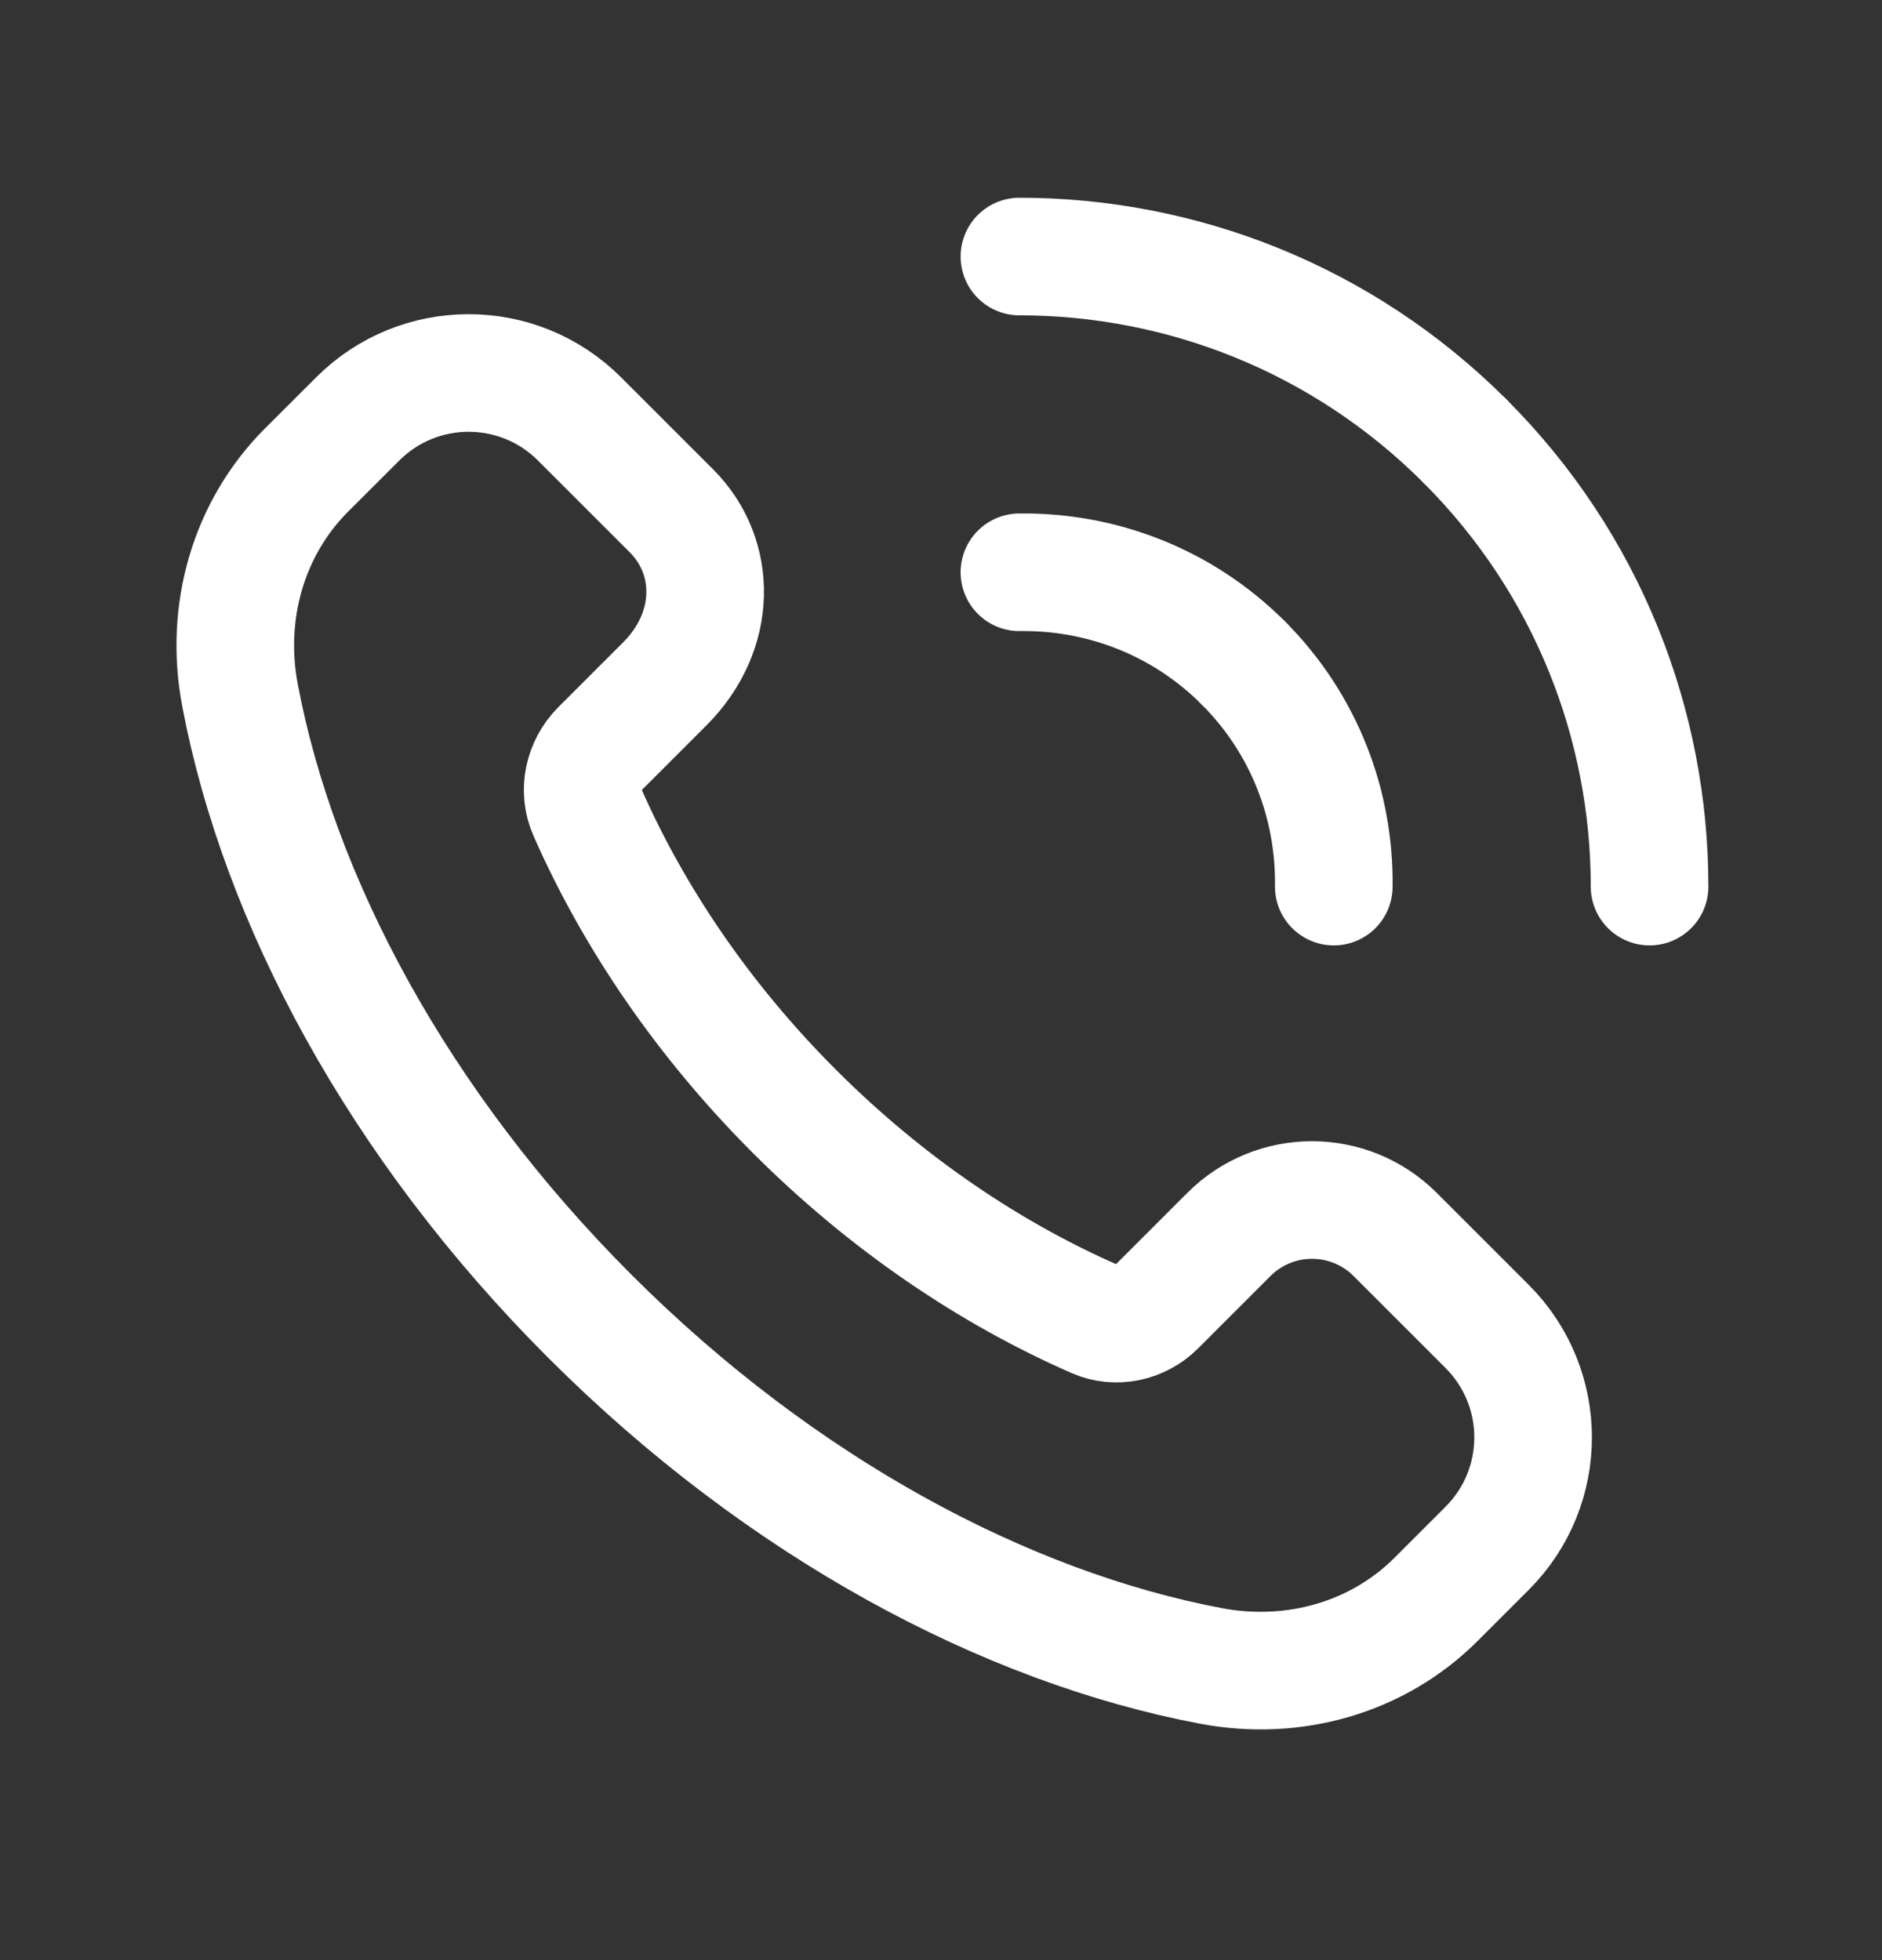 <svg width="24" height="25" viewBox="0 0 24 25" fill="none" xmlns="http://www.w3.org/2000/svg">
<rect x="0" y="0" width="24" height="25" fill="#333333" stroke="none"/>
<path fill-rule="evenodd" clip-rule="evenodd" d="M18.965 16.918L17.792 15.745C17.206 15.159 16.256 15.159 15.671 15.745L14.749 16.667C14.543 16.873 14.231 16.942 13.965 16.825C12.629 16.24 11.309 15.353 10.132 14.176C8.96 13.004 8.076 11.69 7.49 10.359C7.368 10.084 7.439 9.761 7.652 9.548L8.478 8.722C9.149 8.051 9.149 7.102 8.563 6.516L7.39 5.343C6.609 4.562 5.343 4.562 4.562 5.343L3.91 5.994C3.169 6.735 2.86 7.804 3.06 8.864C3.554 11.477 5.072 14.338 7.521 16.787C9.97 19.236 12.831 20.754 15.444 21.248C16.504 21.448 17.573 21.139 18.314 20.398L18.965 19.747C19.746 18.966 19.746 17.7 18.965 16.918V16.918Z" stroke="white" stroke-width="1.5" stroke-linecap="round" stroke-linejoin="round"/>
<path d="M13 7.299C14.031 7.285 15.067 7.667 15.854 8.454" stroke="white" stroke-width="1.5" stroke-linecap="round" stroke-linejoin="round"/>
<path d="M18.682 5.626C17.113 4.057 15.056 3.272 13 3.272" stroke="white" stroke-width="1.5" stroke-linecap="round" stroke-linejoin="round"/>
<path d="M17.009 11.308C17.023 10.277 16.641 9.241 15.854 8.454" stroke="white" stroke-width="1.5" stroke-linecap="round" stroke-linejoin="round"/>
<path d="M18.682 5.626C20.251 7.195 21.036 9.252 21.036 11.308" stroke="white" stroke-width="1.5" stroke-linecap="round" stroke-linejoin="round"/>
</svg>
